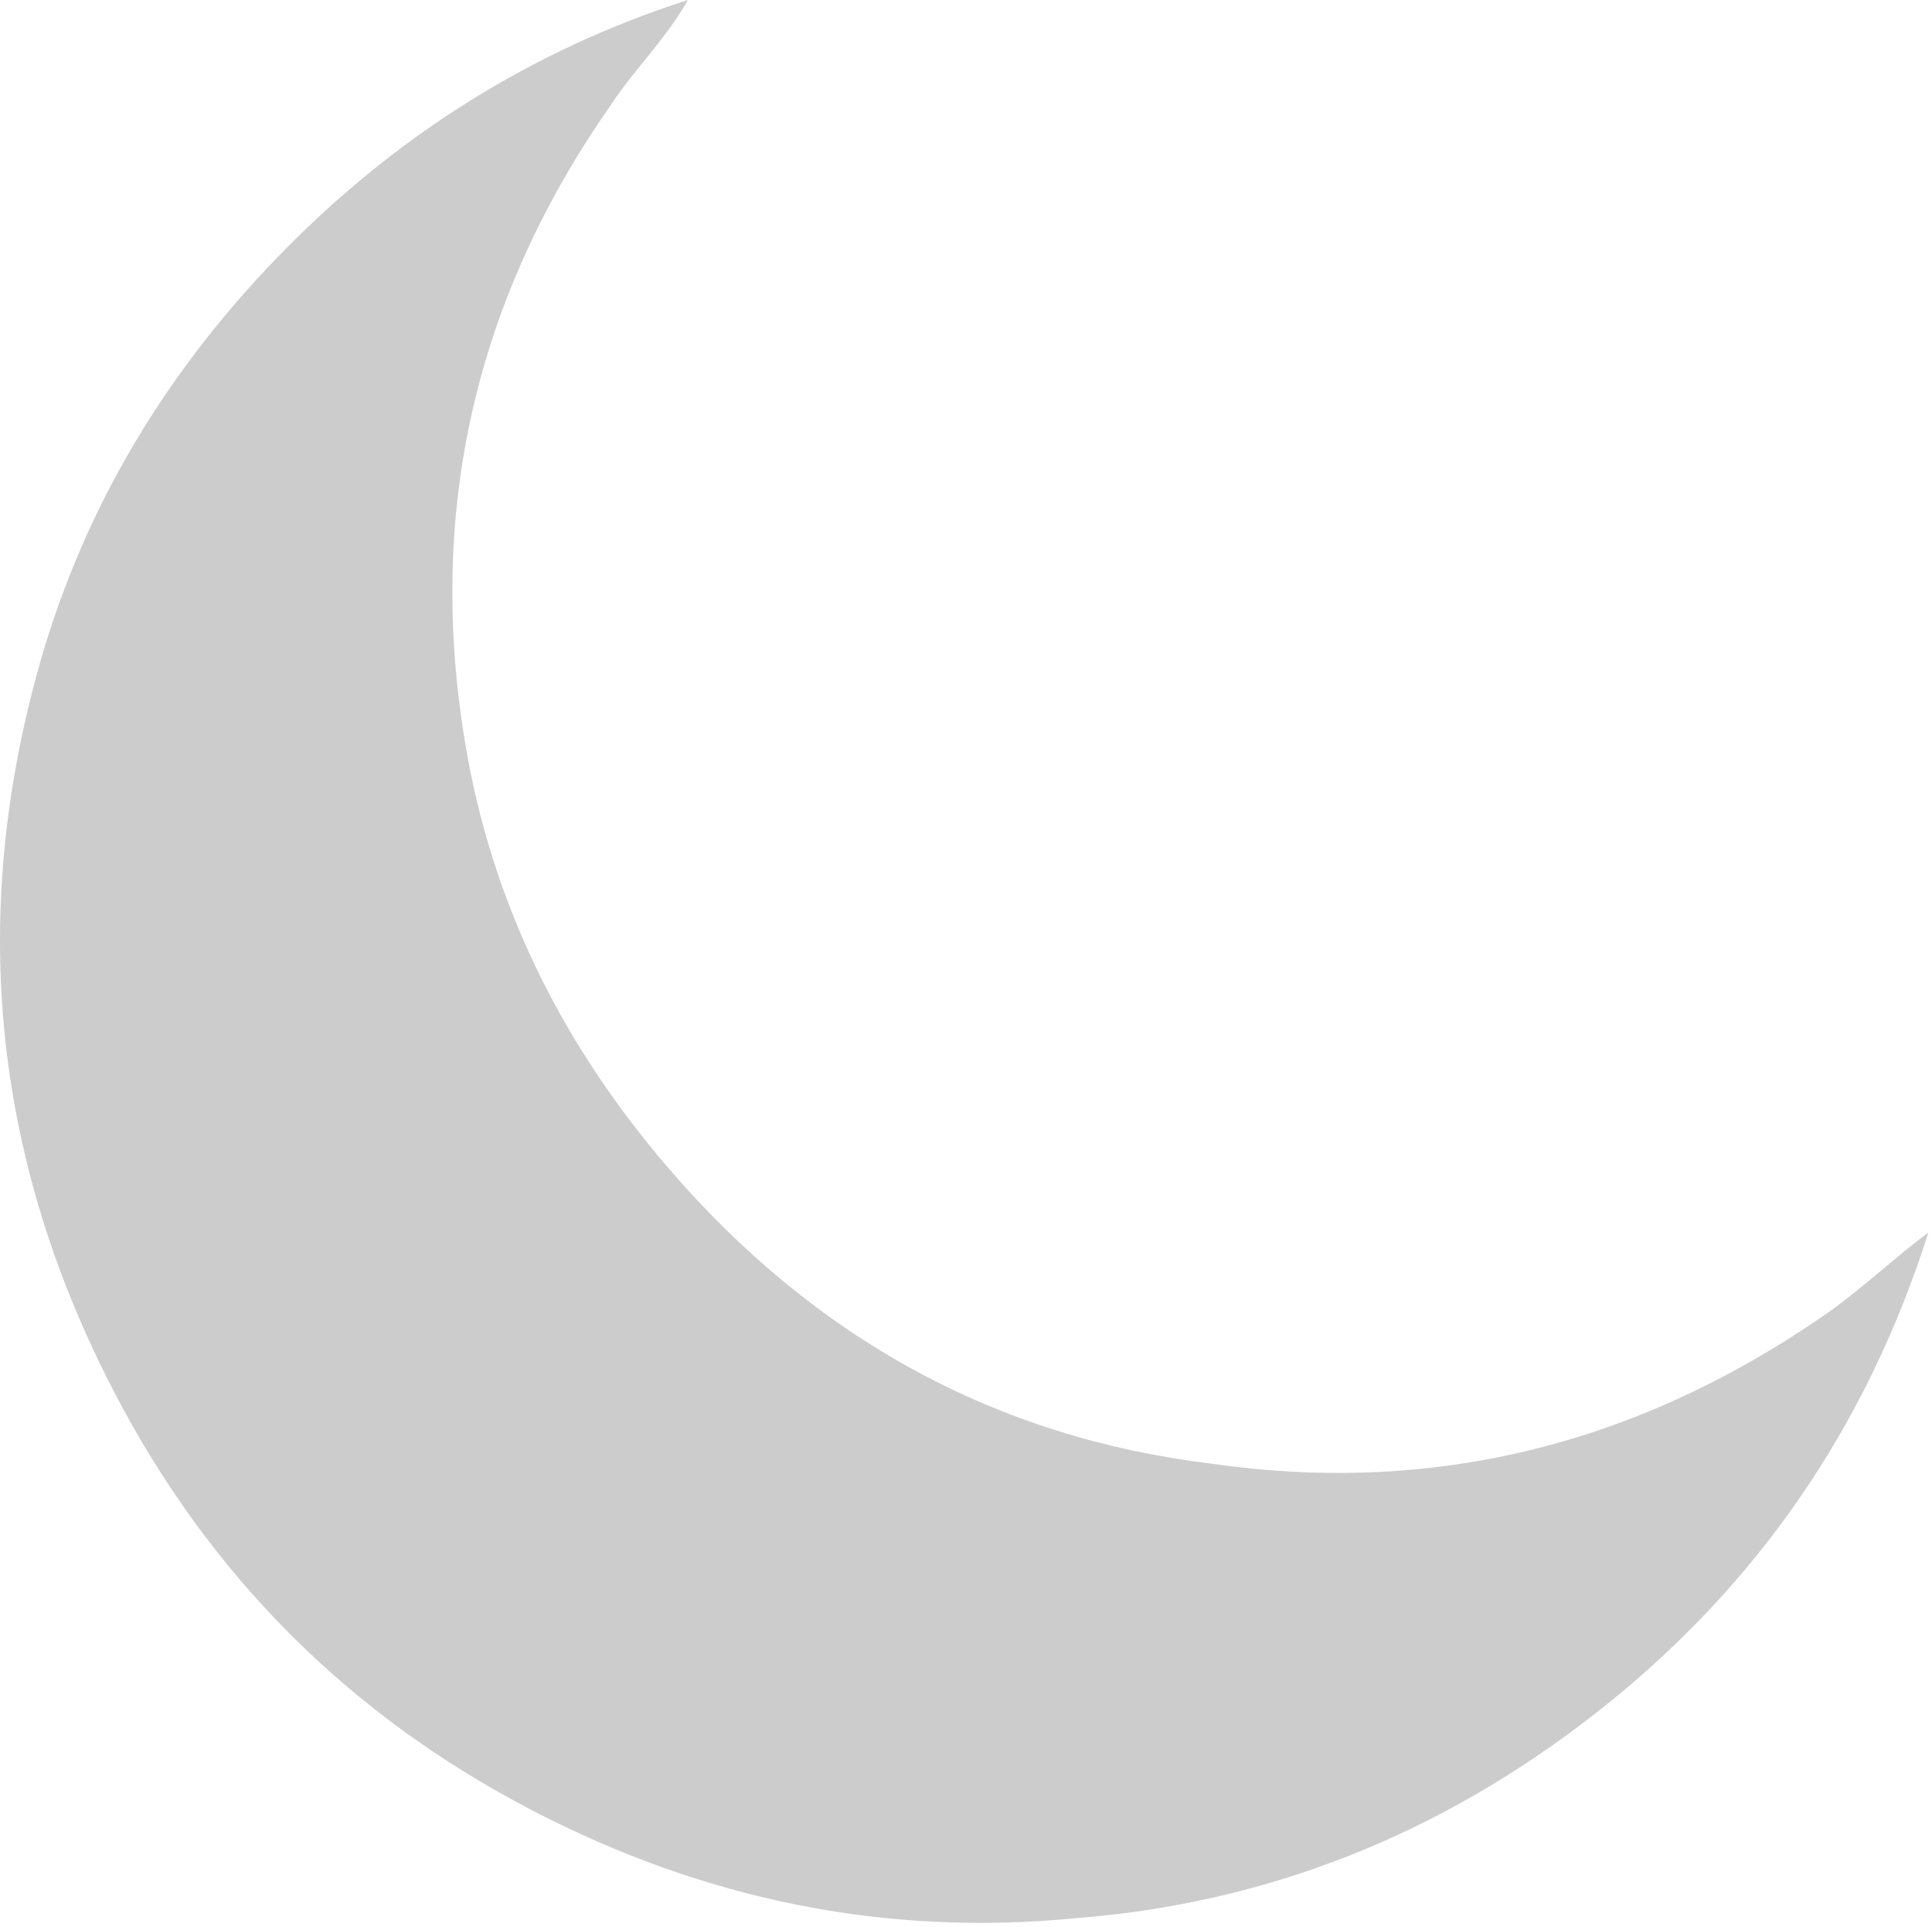 <?xml version="1.0" encoding="UTF-8"?>
<!DOCTYPE svg PUBLIC "-//W3C//DTD SVG 1.1//EN" "http://www.w3.org/Graphics/SVG/1.1/DTD/svg11.dtd">
<!-- Creator: FutureCorp VMX -->
<svg xmlns="http://www.w3.org/2000/svg" xml:space="preserve" shape-rendering="geometricPrecision" text-rendering="geometricPrecision" image-rendering="optimizeQuality" fill-rule="evenodd" clip-rule="evenodd" viewBox="0 0 355 354" enable-background="new 0 0 355 354" 
 xmlns:xlink="http://www.w3.org/1999/xlink">
 <g id="Layer_1">

  <path fill="#CCCCCC" d="M21.02,255.8 C-0.91,213.68 -5.68,169.77 6.71,124.07 C14.47,95.41 29.16,69.89 50.76,47.49 C72.37,25.09 97.58,9.26 126.39,0 C124.95,2.68 122.32,6.36 118.48,11.04 C115.45,14.73 113.3,17.59 112.02,19.61 C87.18,55.21 78.35,94.3 85.53,136.87 C90.34,165.4 102.79,191.34 122.89,214.67 C149.92,246.06 183.19,264.13 222.69,268.9 C262.79,274.66 300.09,265.71 334.59,242.03 C337.25,240.27 341.01,237.34 345.88,233.23 C349.57,230.12 352.39,227.86 354.33,226.43 C342.97,262.21 322.73,291.54 293.6,314.42 C264.86,337 232.86,349.66 197.62,352.39 C162.84,355.78 129.44,349.11 97.43,332.39 C63.98,314.92 38.51,289.39 21.02,255.8 L21.02,255.8 z"/>
 </g>
</svg>

